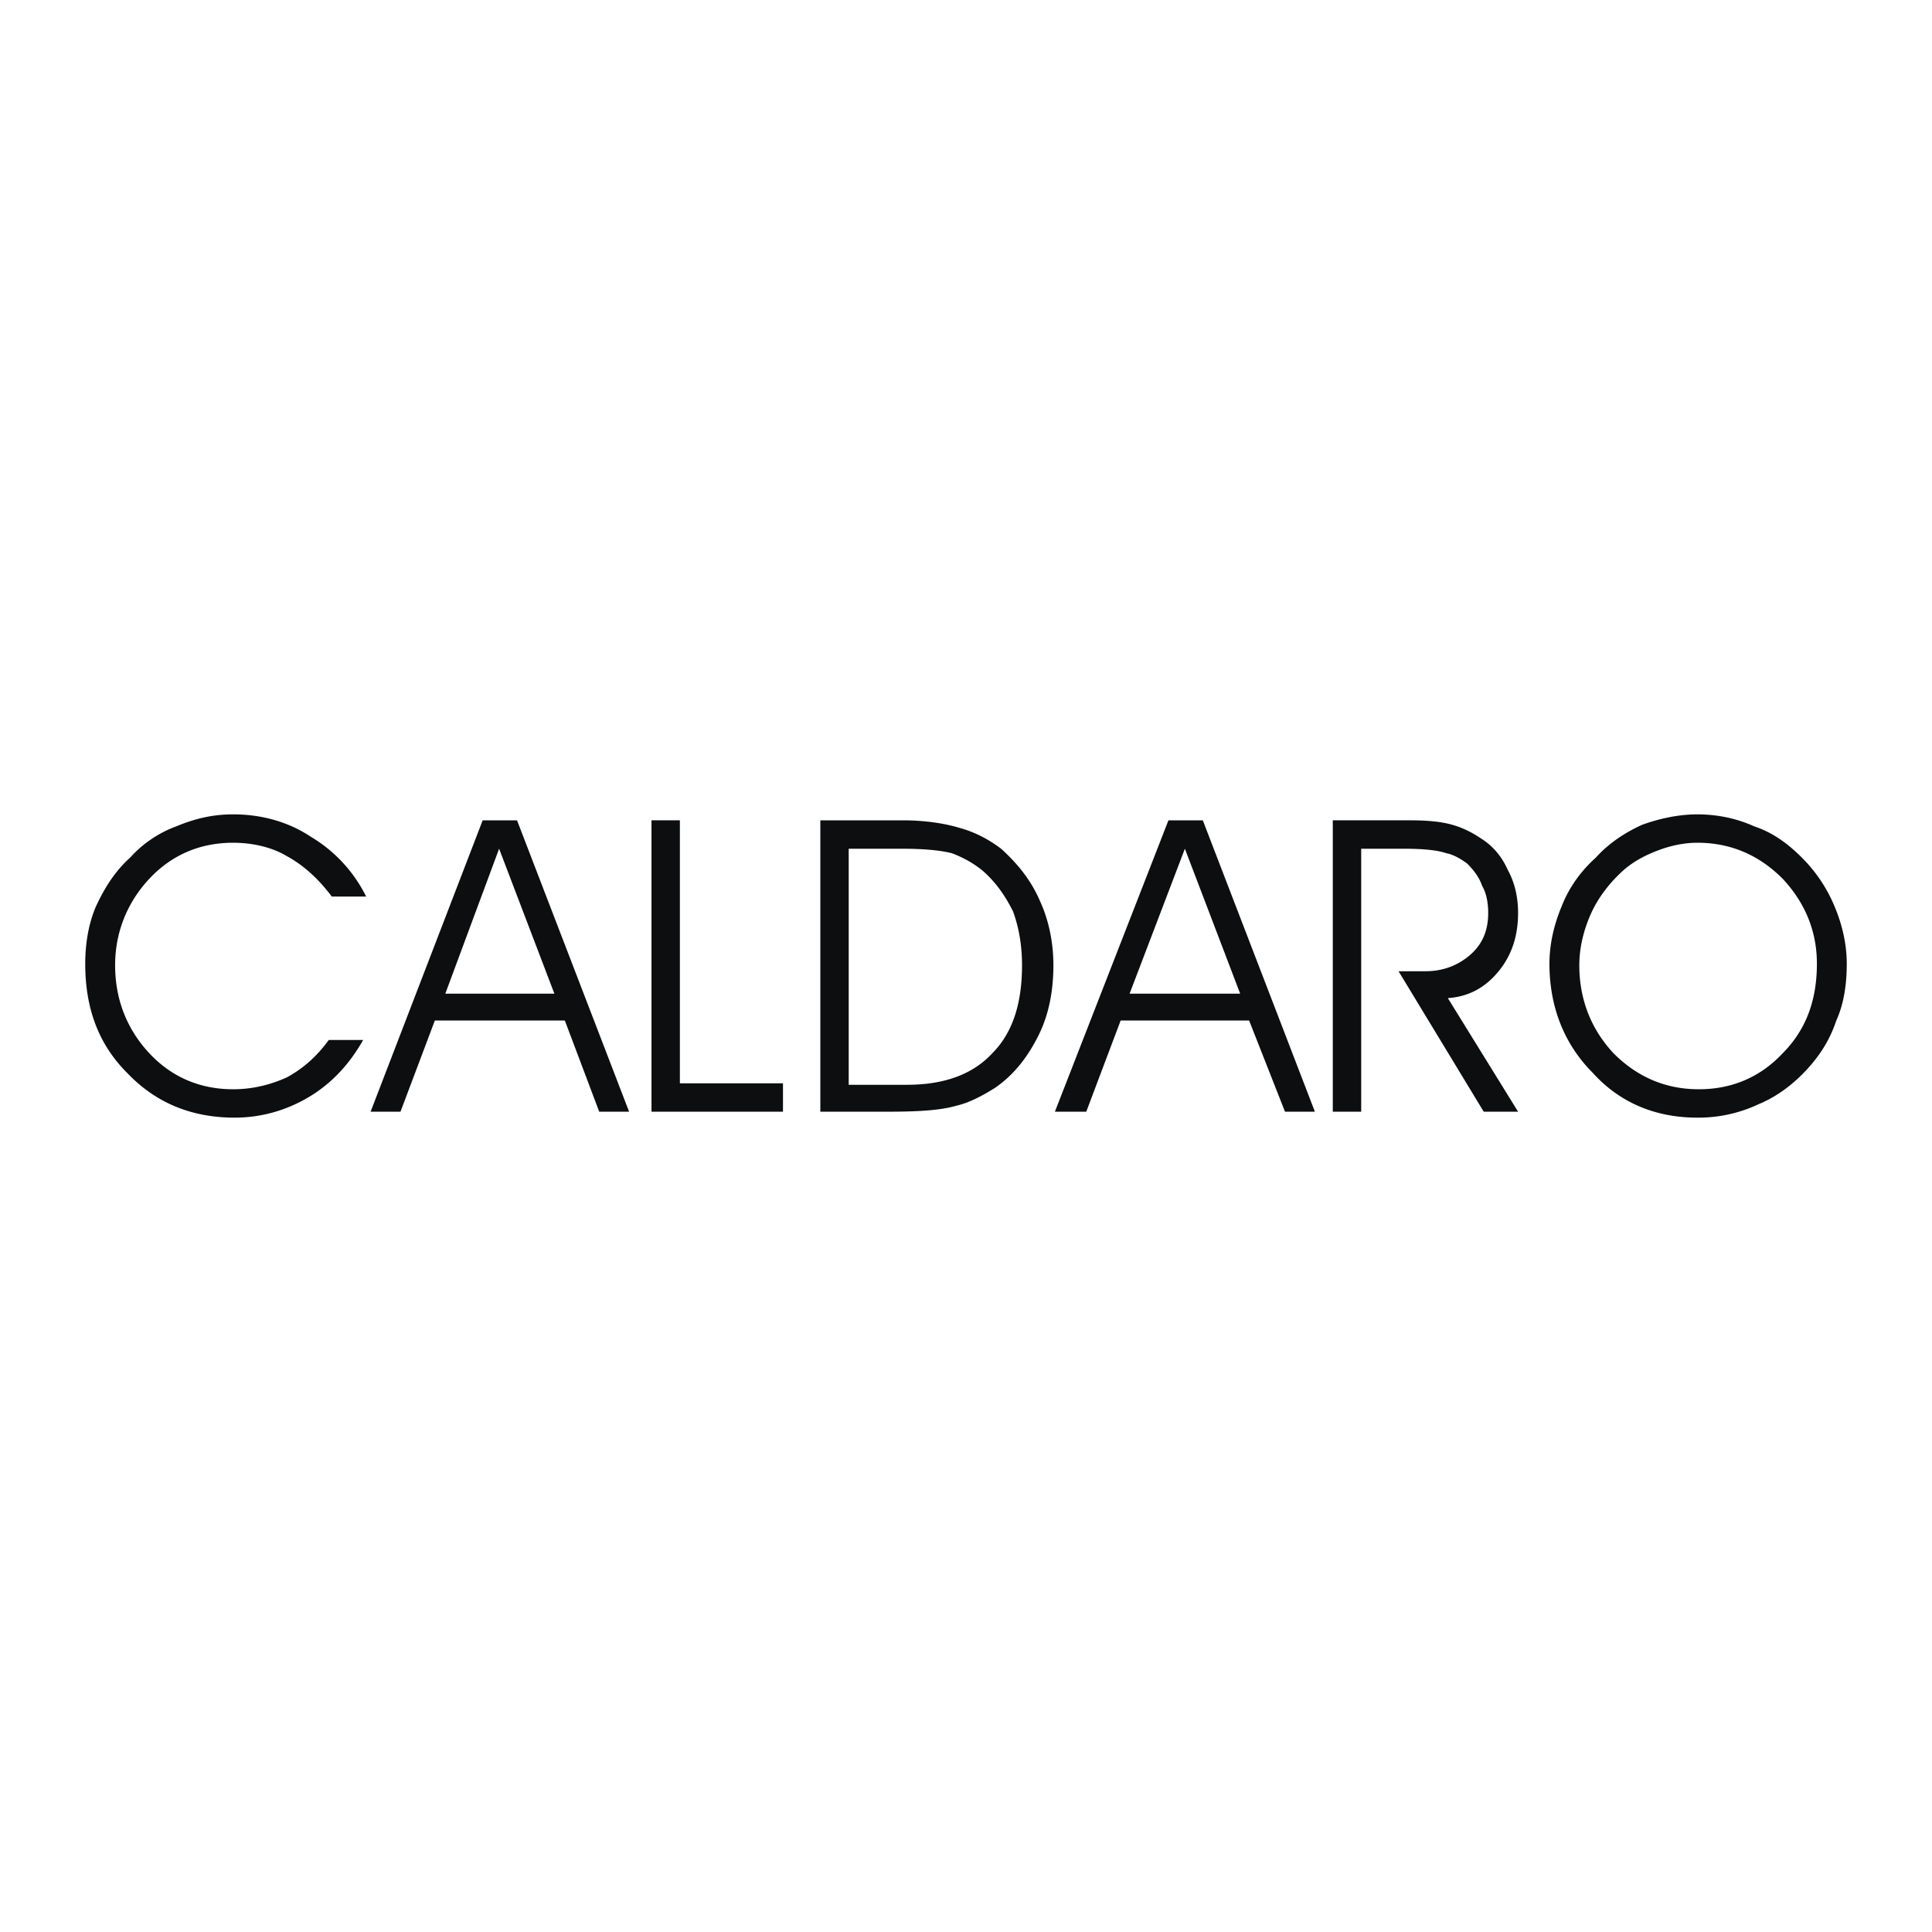 <svg xmlns="http://www.w3.org/2000/svg" width="2500" height="2500" viewBox="0 0 192.756 192.756"><g fill-rule="evenodd" clip-rule="evenodd"><path fill="#fff" d="M0 0h192.756v192.756H0V0z"/><path d="M33.1 89.447c-1.341-1.789-2.832-3.13-4.472-4.025-1.49-.894-3.428-1.341-5.366-1.341-3.279 0-6.111 1.192-8.348 3.577-2.236 2.385-3.428 5.366-3.428 8.646 0 3.429 1.192 6.409 3.428 8.796 2.236 2.385 5.068 3.576 8.348 3.576 1.938 0 3.727-.447 5.366-1.191 1.64-.895 2.981-2.088 4.174-3.727h3.428c-1.341 2.385-3.13 4.322-5.366 5.664-2.236 1.342-4.77 2.086-7.453 2.086-4.323 0-7.9-1.49-10.733-4.471-2.832-2.832-4.174-6.41-4.174-10.883 0-1.938.298-3.875 1.043-5.664.895-1.938 1.938-3.578 3.429-4.919a11.601 11.601 0 0 1 4.621-3.13c1.789-.745 3.577-1.193 5.664-1.193 2.833 0 5.516.746 7.751 2.236a14.315 14.315 0 0 1 5.516 5.963H33.1zM39.957 110.912h-2.981l11.18-29.068h3.428l11.18 29.068h-2.981l-3.429-9.094H43.385l-3.428 9.094zm15.354-11.775l-5.515-14.46-5.367 14.46h10.882zM78.118 110.912H65V81.844h2.832v26.236h10.286v2.832zM84.676 84.677v23.552h5.813c3.727 0 6.559-1.043 8.497-3.129 2.088-2.088 2.982-5.068 2.982-8.796 0-1.938-.299-3.727-.895-5.367-.746-1.49-1.641-2.832-2.982-4.024-.895-.745-1.938-1.342-3.13-1.789-1.193-.298-2.832-.447-5.068-.447h-5.217zm-2.832-2.833h8.199c2.236 0 4.173.298 5.665.746 1.64.447 2.982 1.192 4.173 2.087 1.641 1.491 2.982 3.13 3.877 5.217.893 1.938 1.34 4.174 1.34 6.41 0 2.534-.447 4.919-1.49 7.007-1.043 2.086-2.385 3.875-4.322 5.217-1.193.744-2.535 1.49-3.876 1.789-1.491.447-3.727.596-6.708.596h-6.857V81.844h-.001zM108.377 110.912h-3.129l11.328-29.068h3.428l11.182 29.068h-2.982l-3.578-9.094h-12.818l-3.431 9.094zm15.355-11.775l-5.516-14.46-5.516 14.46h11.032zM135.807 84.677v26.235h-2.834V81.844h7.752c1.789 0 3.131.149 4.174.447 1.045.298 1.938.745 2.832 1.342 1.193.745 2.088 1.789 2.684 3.13.746 1.341 1.043 2.833 1.043 4.323 0 2.236-.596 4.174-1.938 5.814-1.342 1.639-2.98 2.533-5.068 2.684l7.006 11.328h-3.428L139.533 96.9h2.682c1.789 0 3.279-.597 4.473-1.64s1.789-2.385 1.789-4.174c0-.895-.148-1.938-.596-2.683-.299-.895-.895-1.64-1.492-2.236-.596-.447-1.342-.895-2.086-1.043-.895-.298-2.236-.447-4.322-.447h-4.174zM157.568 96.304c0 3.429 1.193 6.409 3.43 8.796 2.385 2.385 5.217 3.576 8.496 3.576s6.111-1.191 8.348-3.576c2.385-2.387 3.43-5.367 3.43-8.945 0-3.279-1.193-6.111-3.43-8.497-2.385-2.385-5.217-3.577-8.496-3.577-1.342 0-2.684.298-3.875.745-1.193.447-2.387 1.043-3.43 1.938-1.342 1.192-2.533 2.683-3.279 4.323s-1.194 3.428-1.194 5.217zm-2.98-.15c0-1.938.447-3.875 1.193-5.664.744-1.938 1.938-3.578 3.428-4.919 1.342-1.49 2.98-2.534 4.621-3.279 1.641-.596 3.578-1.043 5.516-1.043 2.086 0 4.025.448 5.664 1.193 1.789.596 3.279 1.64 4.77 3.13a14.93 14.93 0 0 1 3.279 4.919c.746 1.789 1.193 3.727 1.193 5.664 0 2.088-.299 4.025-1.043 5.664-.598 1.789-1.49 3.281-2.832 4.771-1.49 1.639-3.131 2.832-4.92 3.576a14.084 14.084 0 0 1-6.111 1.342c-4.174 0-7.752-1.49-10.436-4.471-2.832-2.832-4.322-6.558-4.322-10.883z" fill="#0c0e0f"/></g></svg>